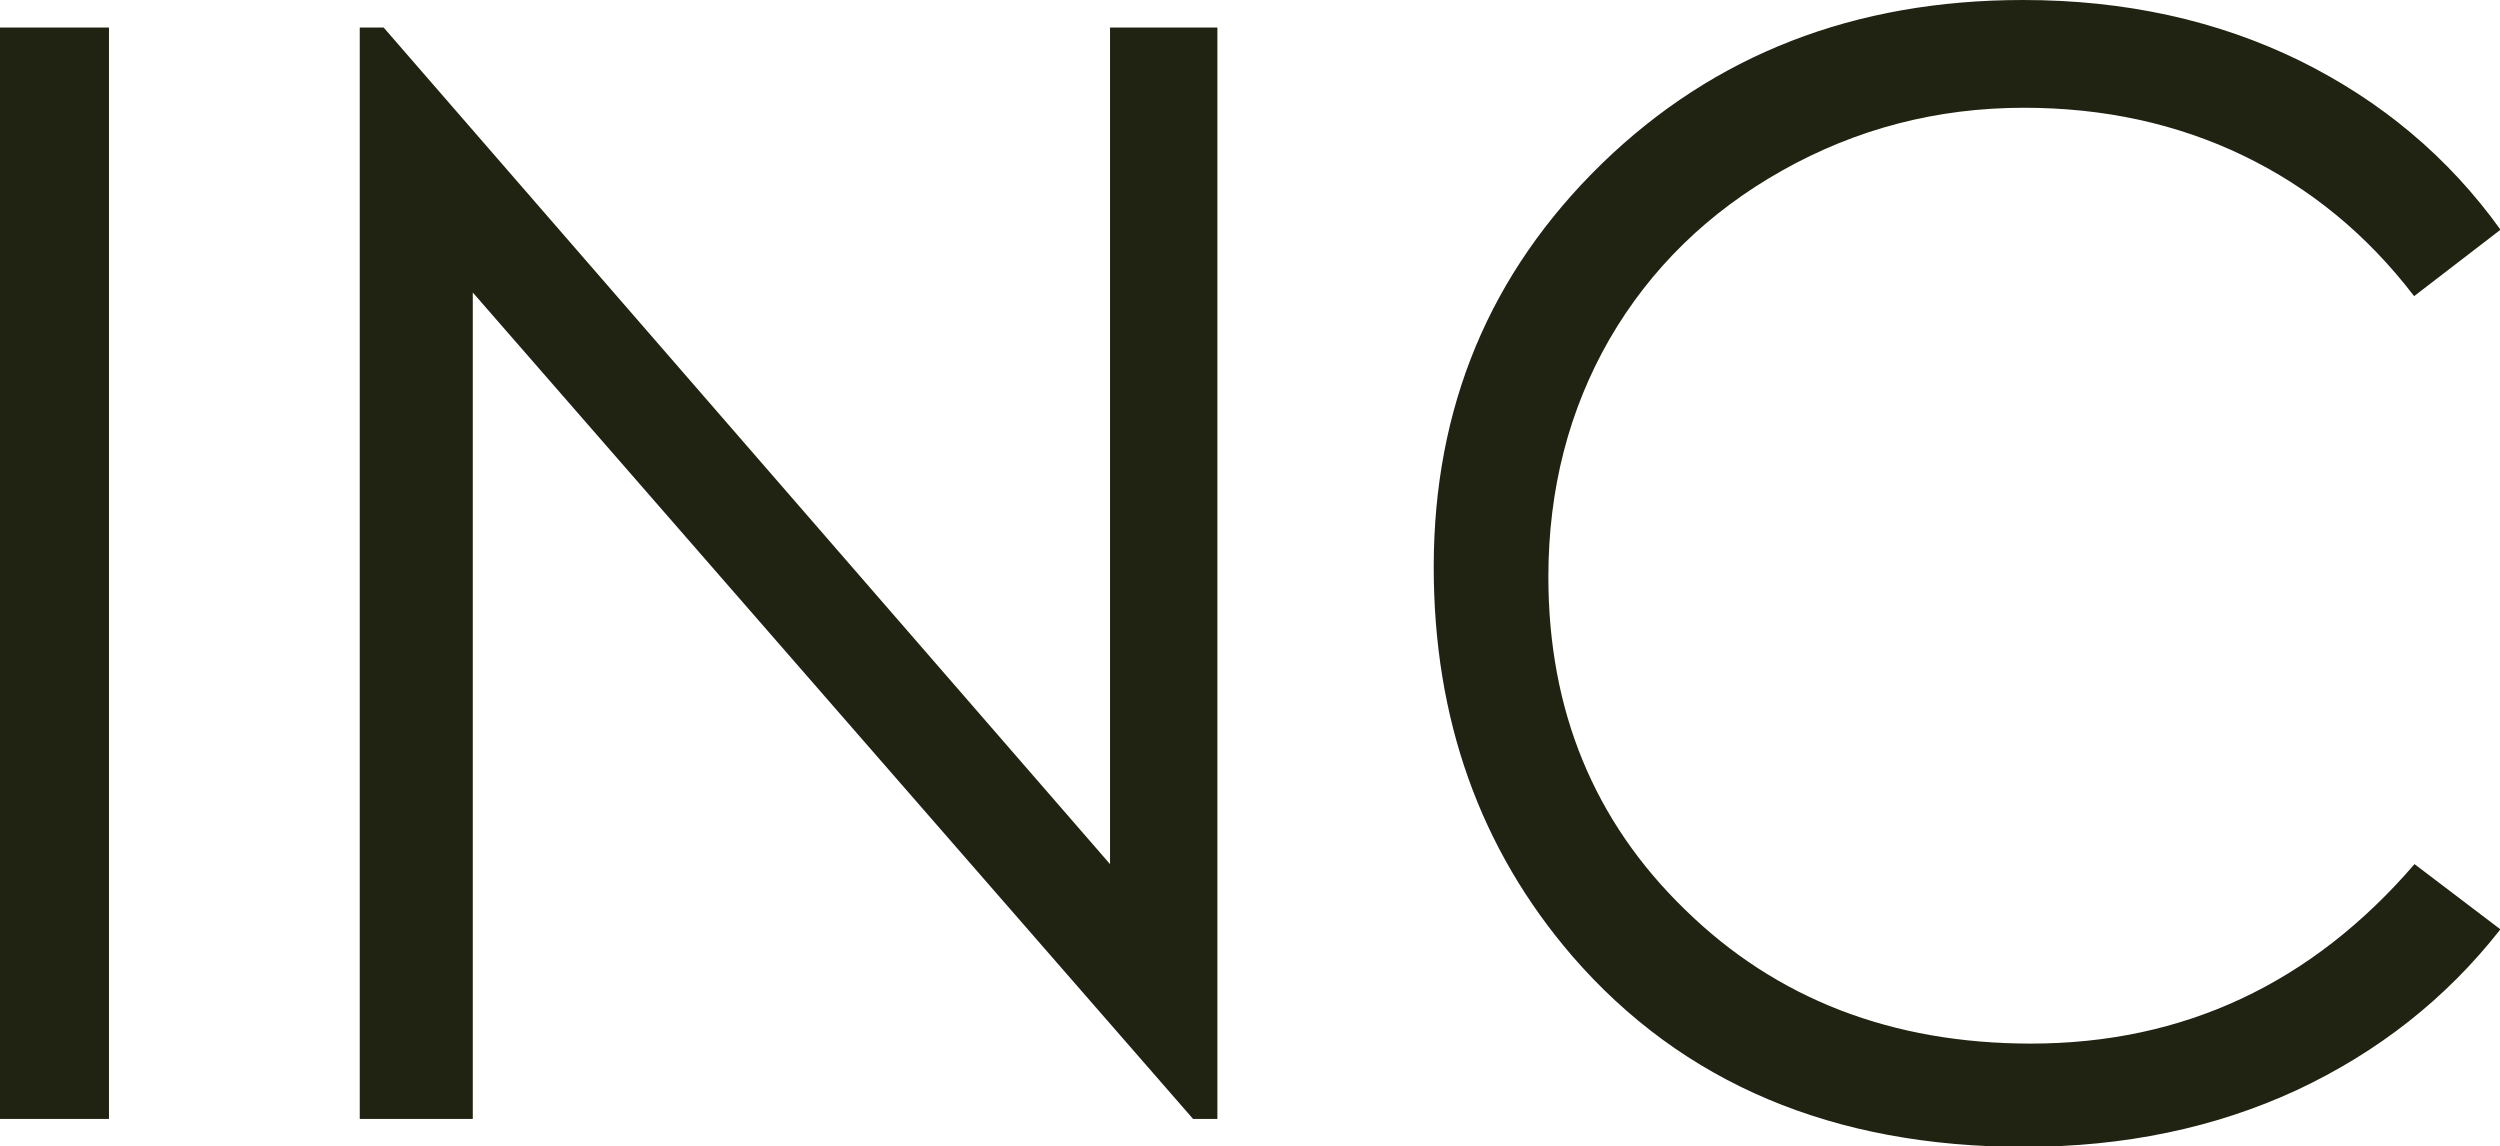 <?xml version="1.0" encoding="UTF-8"?><svg id="_レイヤー_2" xmlns="http://www.w3.org/2000/svg" viewBox="0 0 61.71 28.3"><defs><style>.cls-1{fill:#202311;}</style></defs><g id="main"><g><path class="cls-1" d="m0,.68h2.69v26.94H0V.68Z"/><path class="cls-1" d="m8.88,27.62V.68h.59l17.93,20.65V.68h2.65v26.94h-.6L11.67,7.22v20.4h-2.78Z"/><path class="cls-1" d="m61.71,5.68l-2.12,1.63c-1.17-1.53-2.58-2.68-4.22-3.47-1.64-.79-3.45-1.18-5.41-1.18-2.15,0-4.14.52-5.97,1.55-1.83,1.03-3.25,2.42-4.26,4.16-1,1.74-1.51,3.7-1.51,5.87,0,3.29,1.12,6.03,3.38,8.22,2.25,2.2,5.1,3.3,8.53,3.3,3.77,0,6.93-1.48,9.47-4.43l2.12,1.61c-1.34,1.71-3.02,3.03-5.03,3.97-2.01.93-4.25,1.4-6.73,1.4-4.71,0-8.43-1.57-11.15-4.71-2.28-2.65-3.42-5.85-3.42-9.6,0-3.95,1.38-7.26,4.15-9.96,2.77-2.69,6.23-4.04,10.4-4.04,2.51,0,4.78.5,6.81,1.49,2.03,1,3.69,2.39,4.98,4.19Z"/></g></g></svg>
